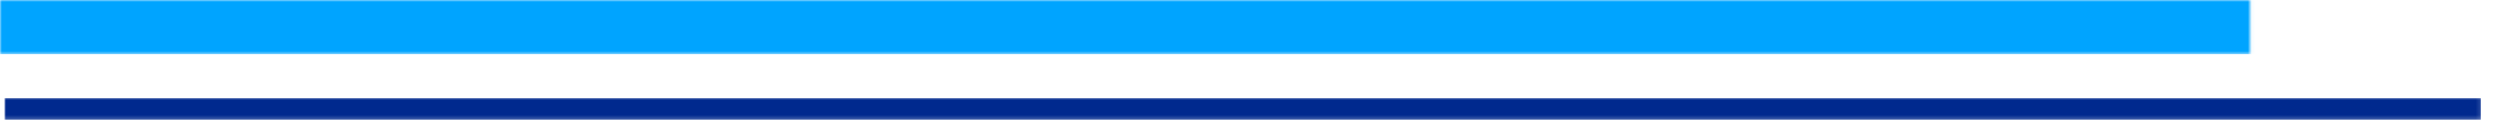 <svg xmlns="http://www.w3.org/2000/svg" xmlns:xlink="http://www.w3.org/1999/xlink" id="uuid-566bc8d2-f2ab-4231-8a8b-fb85a9d79a43" viewBox="0 0 660.04 31.65"><defs><clipPath id="uuid-d2f6fc8d-3091-4efb-a132-9fcff3fe38c6"><rect width="660.04" height="14.37" style="fill:none;"></rect></clipPath><linearGradient id="uuid-017ac5cf-f255-435f-8a8b-07ee40c9c2b3" x1="5900.3" y1="783.51" x2="5901.3" y2="783.51" gradientTransform="translate(-3894461.29 517160.8) scale(660.04 -660.04)" gradientUnits="userSpaceOnUse"><stop offset="0" stop-color="#fff"></stop><stop offset=".09" stop-color="#f7f7f7"></stop><stop offset=".22" stop-color="#e1e1e1"></stop><stop offset=".38" stop-color="#bdbdbd"></stop><stop offset=".57" stop-color="#8c8c8c"></stop><stop offset=".78" stop-color="#4c4c4c"></stop><stop offset="1" stop-color="#000"></stop><stop offset="1" stop-color="#000"></stop></linearGradient><mask id="uuid-ea3afdcc-bcd4-4c7f-810f-a7ccb491c818" y="0" width="660.04" height="14.37" maskUnits="userSpaceOnUse"><rect y="0" width="660.04" height="14.37" style="fill:url(#uuid-017ac5cf-f255-435f-8a8b-07ee40c9c2b3);"></rect></mask><linearGradient id="uuid-bee831ef-2df2-48a0-b3f2-a32b222474be" x1="5900.3" y1="783.51" x2="5901.3" y2="783.51" gradientTransform="translate(-3894461.65 517160.85) scale(660.04 -660.04)" gradientUnits="userSpaceOnUse"><stop offset="0" stop-color="#00a4ff"></stop><stop offset="1" stop-color="#00a4ff"></stop></linearGradient><clipPath id="uuid-d8975284-fef2-4f1f-b85c-4744dc14eaac"><rect x="1.13" y="25.86" width="653.9" height="5.79" style="fill:none;"></rect></clipPath><linearGradient id="uuid-56aca304-5209-4af4-88b9-e95d720eb3e9" x1="5900.21" y1="783.51" x2="5901.21" y2="783.51" gradientTransform="translate(-3858144.35 512367.2) scale(653.9 -653.9)" gradientUnits="userSpaceOnUse"><stop offset="0" stop-color="#fff"></stop><stop offset=".09" stop-color="#f8f8f8"></stop><stop offset=".22" stop-color="#e5e5e5"></stop><stop offset=".37" stop-color="#c6c6c6"></stop><stop offset=".54" stop-color="#9b9b9b"></stop><stop offset=".72" stop-color="#636363"></stop><stop offset=".91" stop-color="#212121"></stop><stop offset="1" stop-color="#000"></stop></linearGradient><mask id="uuid-c311e1a6-7d94-4910-b5e4-3aa37cdc9e11" x="1.13" y="25.86" width="653.9" height="5.79" maskUnits="userSpaceOnUse"><rect x="1.13" y="25.86" width="653.9" height="5.79" style="fill:url(#uuid-56aca304-5209-4af4-88b9-e95d720eb3e9);"></rect></mask><linearGradient id="uuid-44ddd435-821c-4098-83f8-08ab81360ae0" x1="5900.21" y1="783.51" x2="5901.21" y2="783.51" gradientTransform="translate(-3858144.35 512367.2) scale(653.9 -653.9)" gradientUnits="userSpaceOnUse"><stop offset="0" stop-color="#00298e"></stop><stop offset="1" stop-color="#00298e"></stop></linearGradient></defs><g style="clip-path:url(#uuid-d2f6fc8d-3091-4efb-a132-9fcff3fe38c6);"><g style="mask:url(#uuid-ea3afdcc-bcd4-4c7f-810f-a7ccb491c818);"><rect x="0" width="660.04" height="14.37" style="fill:url(#uuid-bee831ef-2df2-48a0-b3f2-a32b222474be);"></rect></g></g><g style="clip-path:url(#uuid-d8975284-fef2-4f1f-b85c-4744dc14eaac);"><g style="mask:url(#uuid-c311e1a6-7d94-4910-b5e4-3aa37cdc9e11);"><rect x="1.13" y="25.86" width="653.9" height="5.79" style="fill:url(#uuid-44ddd435-821c-4098-83f8-08ab81360ae0);"></rect></g></g></svg>
